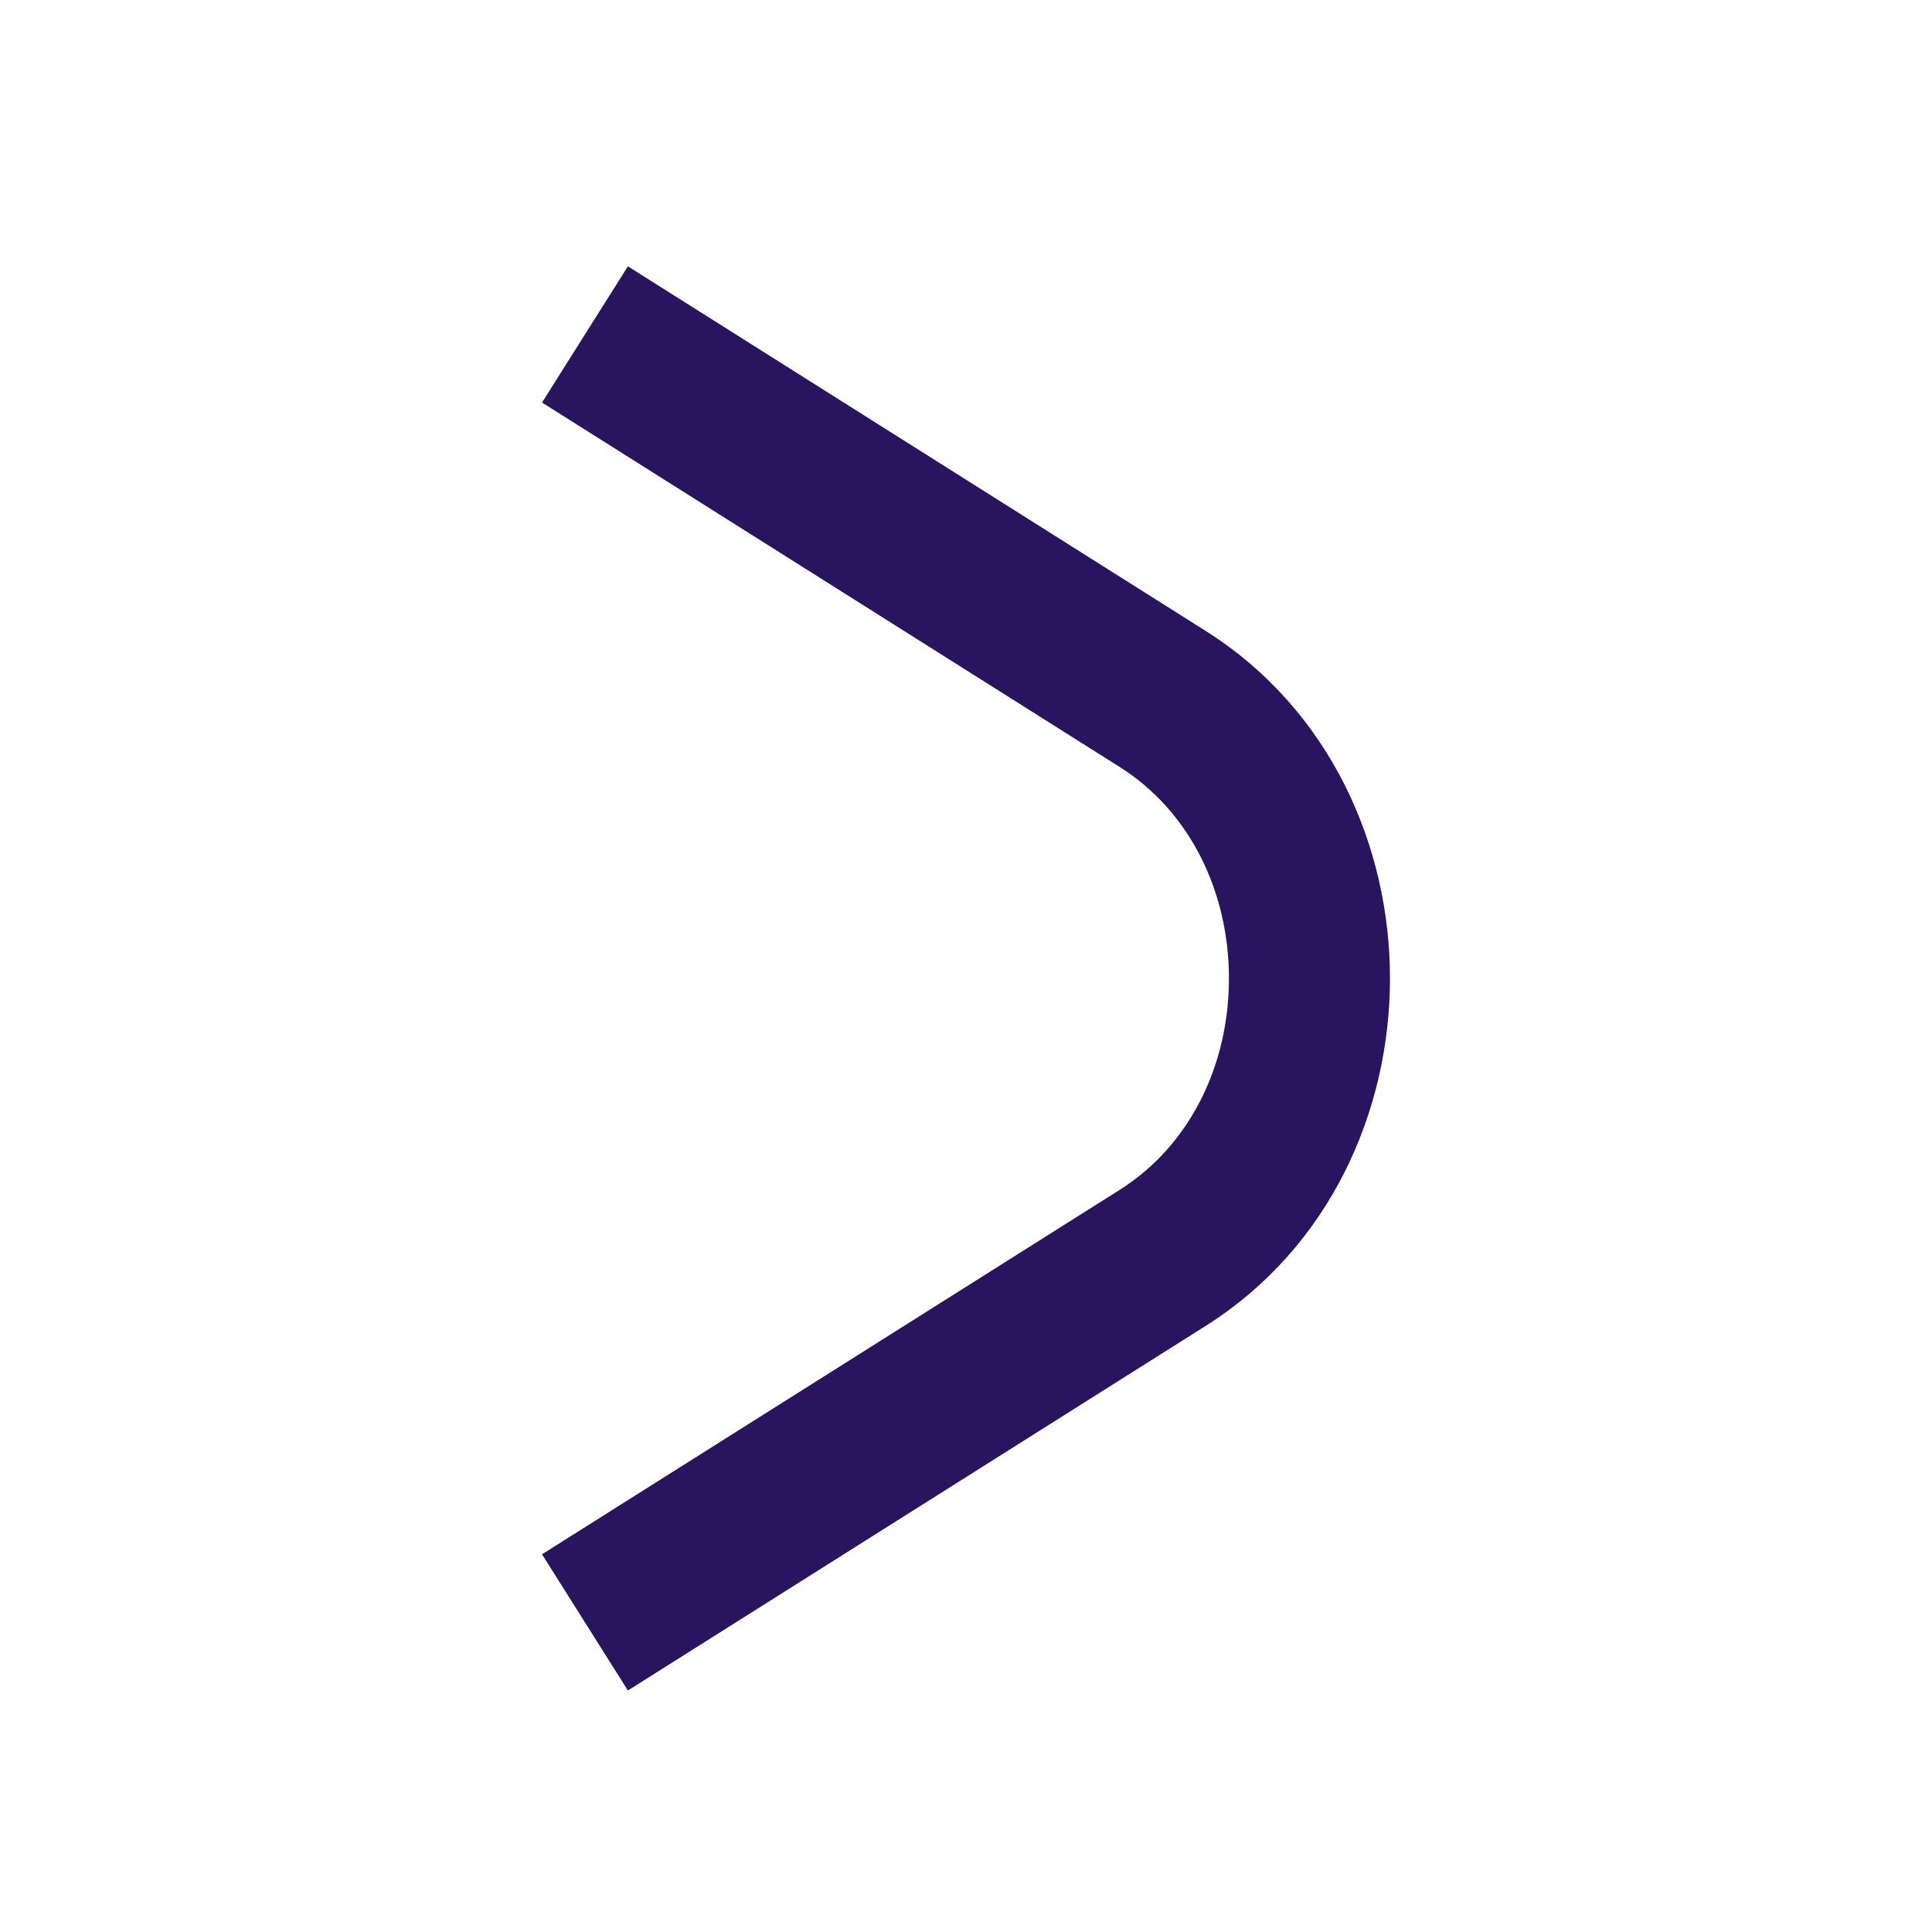 <svg width="20" height="20" viewBox="0 0 20 20" fill="none" xmlns="http://www.w3.org/2000/svg">
<path fill-rule="evenodd" clip-rule="evenodd" d="M6.5 2.757L12.479 6.53C12.479 6.53 12.479 6.53 12.479 6.53C13.773 7.346 14.389 8.764 14.389 10.129C14.389 11.493 13.773 12.911 12.479 13.727C12.479 13.727 12.479 13.727 12.479 13.727L6.5 17.5L5.611 16.09L11.59 12.318L11.59 12.318C12.324 11.855 12.722 11.018 12.722 10.129C12.722 9.239 12.324 8.402 11.59 7.939L11.59 7.939L5.611 4.167L6.5 2.757Z" fill="#28145F"/>
</svg>
